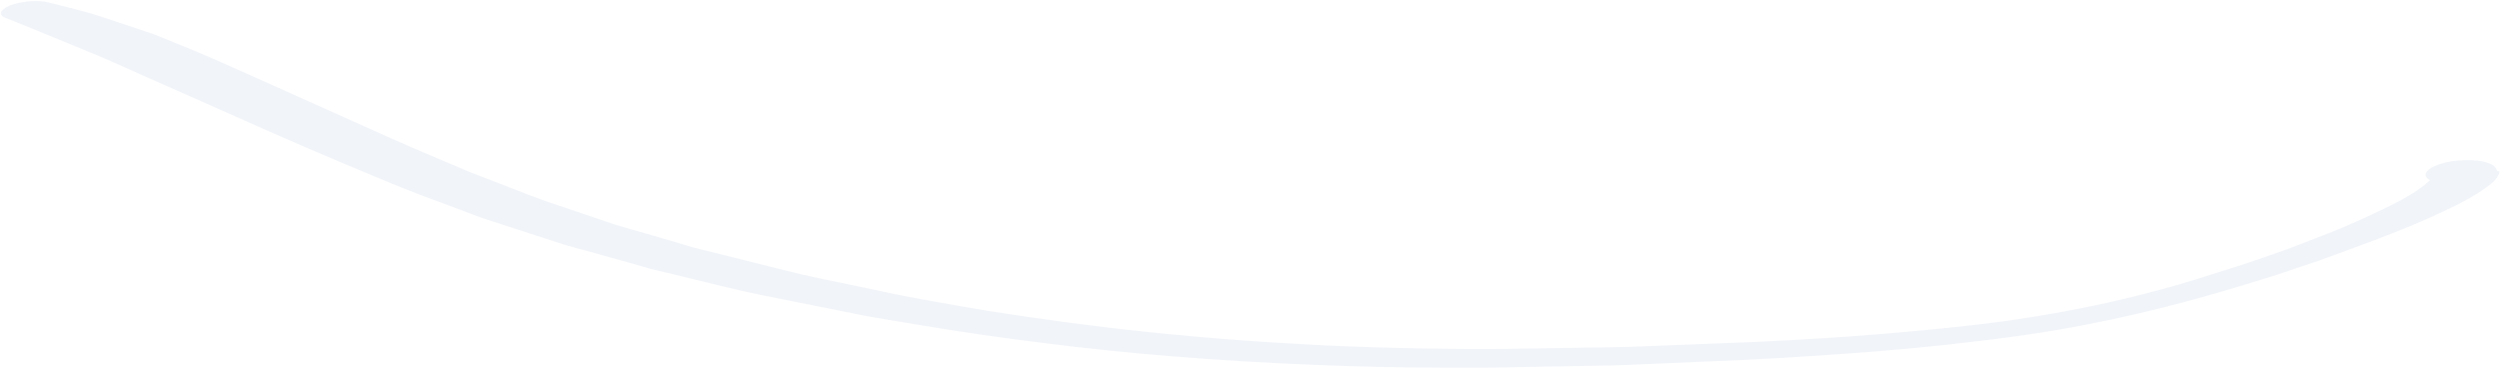 <?xml version="1.0" encoding="UTF-8"?> <svg xmlns="http://www.w3.org/2000/svg" width="1897" height="280" viewBox="0 0 1897 280" fill="none"><path opacity="0.07" d="M1895.02 129.834C1894.56 128.869 1894.1 127.793 1893.28 126.863C1892.4 125.155 1888.24 123.422 1884.17 122.577C1878.6 121.313 1872.43 121.338 1865.22 121.798C1858.72 122.19 1851.64 124.093 1847.47 126.056C1842.94 128.053 1840.27 130.546 1840.5 132.877C1840.63 134.319 1841.84 135.549 1843.75 136.599C1843.77 136.821 1843.45 137.188 1843.11 137.444C1840.43 139.825 1837.39 142.241 1833.98 144.579C1830.58 146.918 1826.79 149.069 1823 151.22C1813.67 156.247 1803.25 161.155 1792.81 165.952C1784.45 169.656 1776.1 173.471 1766.99 176.91C1757.19 180.751 1747.03 184.626 1737.24 188.466C1723.88 193.092 1710.91 197.905 1697.16 202.232C1687.29 205.296 1677.41 208.36 1667.91 211.5C1649.58 217.27 1629.39 222.543 1609.16 227.373C1581.82 233.773 1553.28 239.055 1523.92 243.295C1492.39 247.629 1460.37 250.665 1428.32 253.368C1396.27 256.072 1364.5 257.853 1332.7 259.412C1310.64 260.273 1288.58 261.133 1266.16 262.027C1256.04 262.428 1246.27 262.794 1236.14 263.194C1230.72 263.373 1225.28 263.441 1219.84 263.508C1194.47 263.899 1168.74 264.323 1143.36 264.714C1123.43 265.037 1104.16 264.736 1084.54 264.47C1055.82 264.057 1027.79 263.133 1000.08 261.841C1001.54 261.927 1003.36 261.978 1005.18 262.03C958.867 259.815 914.262 256.43 871.001 251.91C829.211 247.587 788.755 242.018 749.695 235.868C735.677 233.502 721.66 231.136 707.991 228.625C699.496 227.079 690.641 225.568 682.125 223.8C671.016 221.494 659.908 219.188 649.16 216.848C631.387 213.159 613.265 209.614 596.529 205.379C574.958 199.922 553.388 194.465 531.468 189.153C524.782 187.548 518.784 185.541 512.807 183.756C500.493 180.221 488.539 176.652 476.236 173.228C472.882 172.314 469.878 171.255 466.524 170.341C449.641 164.552 432.409 158.908 415.525 153.118C411.389 151.607 407.253 150.096 403.117 148.584C392.57 144.546 382.383 140.473 371.837 136.434C365.797 133.983 359.048 131.712 353.368 129.227C346.936 126.478 340.494 123.618 333.703 120.903C320.089 115.139 306.475 109.376 293.581 103.544C262.873 89.772 232.165 76 201.457 62.227C187.801 56.02 173.796 49.958 160.15 43.861C146.515 37.876 131.822 32.215 117.838 26.375C115.574 25.469 112.962 24.709 110.338 23.839C103.589 21.567 96.829 19.185 89.72 16.948C85.225 15.47 81.099 14.07 76.603 12.593C64.596 8.469 49.775 5.283 36.371 1.739C29.675 0.023 18.491 0.747 10.724 3.051C1.19 5.859 -2.685 10.93 4.095 13.534C25.971 22.209 47.138 31.063 68.664 39.884C82.638 45.613 95.543 51.556 108.808 57.464C137.971 70.263 166.775 83.096 195.578 95.929C222.478 107.823 249.728 119.572 277.686 131.142C290.538 136.529 303.39 141.917 316.951 147.126C327.868 151.241 338.785 155.357 349.691 159.361C356.091 161.778 362.501 164.305 369.621 166.654C388.726 172.904 408.191 179.12 427.296 185.371C432.151 186.814 437.007 188.257 442.212 189.555C454.515 192.98 467.188 196.481 479.491 199.905C485.458 201.579 491.075 203.397 497.391 204.926C507.049 207.257 517.068 209.554 526.737 211.997C543.822 216.087 560.199 220.357 578.331 224.012C602.389 228.898 626.795 233.638 650.852 238.523C658.998 240.214 667.842 241.614 676.327 243.049C691.826 245.723 707.674 248.251 723.522 250.779C753.367 255.451 784.239 259.466 815.808 263.191C880.768 270.692 949.453 275.376 1020.46 277.713C1055.41 278.877 1091.02 279.196 1126.94 279.037C1138.54 278.944 1150.49 278.595 1162.08 278.391C1179.48 278.085 1196.87 277.78 1214.27 277.474C1220.8 277.415 1227.31 277.245 1234.18 276.929C1264.19 275.652 1294.19 274.374 1324.56 273.062C1338.65 272.397 1352.72 271.511 1366.44 270.658C1385.93 269.482 1405.75 268.049 1425.57 266.506C1463.03 263.402 1500.04 259.444 1536.93 254.155C1596.36 245.495 1650.98 232.029 1701.43 216.608C1709.18 214.193 1716.95 211.889 1724.71 209.474C1730.7 207.562 1736.68 205.539 1742.3 203.551C1750.03 200.914 1757.79 198.499 1765.15 195.785C1771.82 193.361 1778.49 190.937 1784.79 188.547C1809.01 179.757 1832.46 170.59 1853.3 160.775C1867.91 154.016 1881.38 146.803 1890.46 139.224C1892.81 137.209 1894.79 135.118 1895.68 133.018C1896.32 132.062 1896.59 131.14 1896.52 130.363C1896.51 130.252 1896.49 130.03 1896.48 129.919L1895.02 129.834ZM1522.49 243.542C1522.49 243.542 1521.05 243.679 1520.33 243.747C1521.05 243.679 1521.77 243.611 1522.49 243.542ZM748.627 236.081C748.627 236.081 745.674 235.577 744.204 235.381C745.674 235.577 747.156 235.885 748.627 236.081Z" fill="#3057A4"></path></svg> 